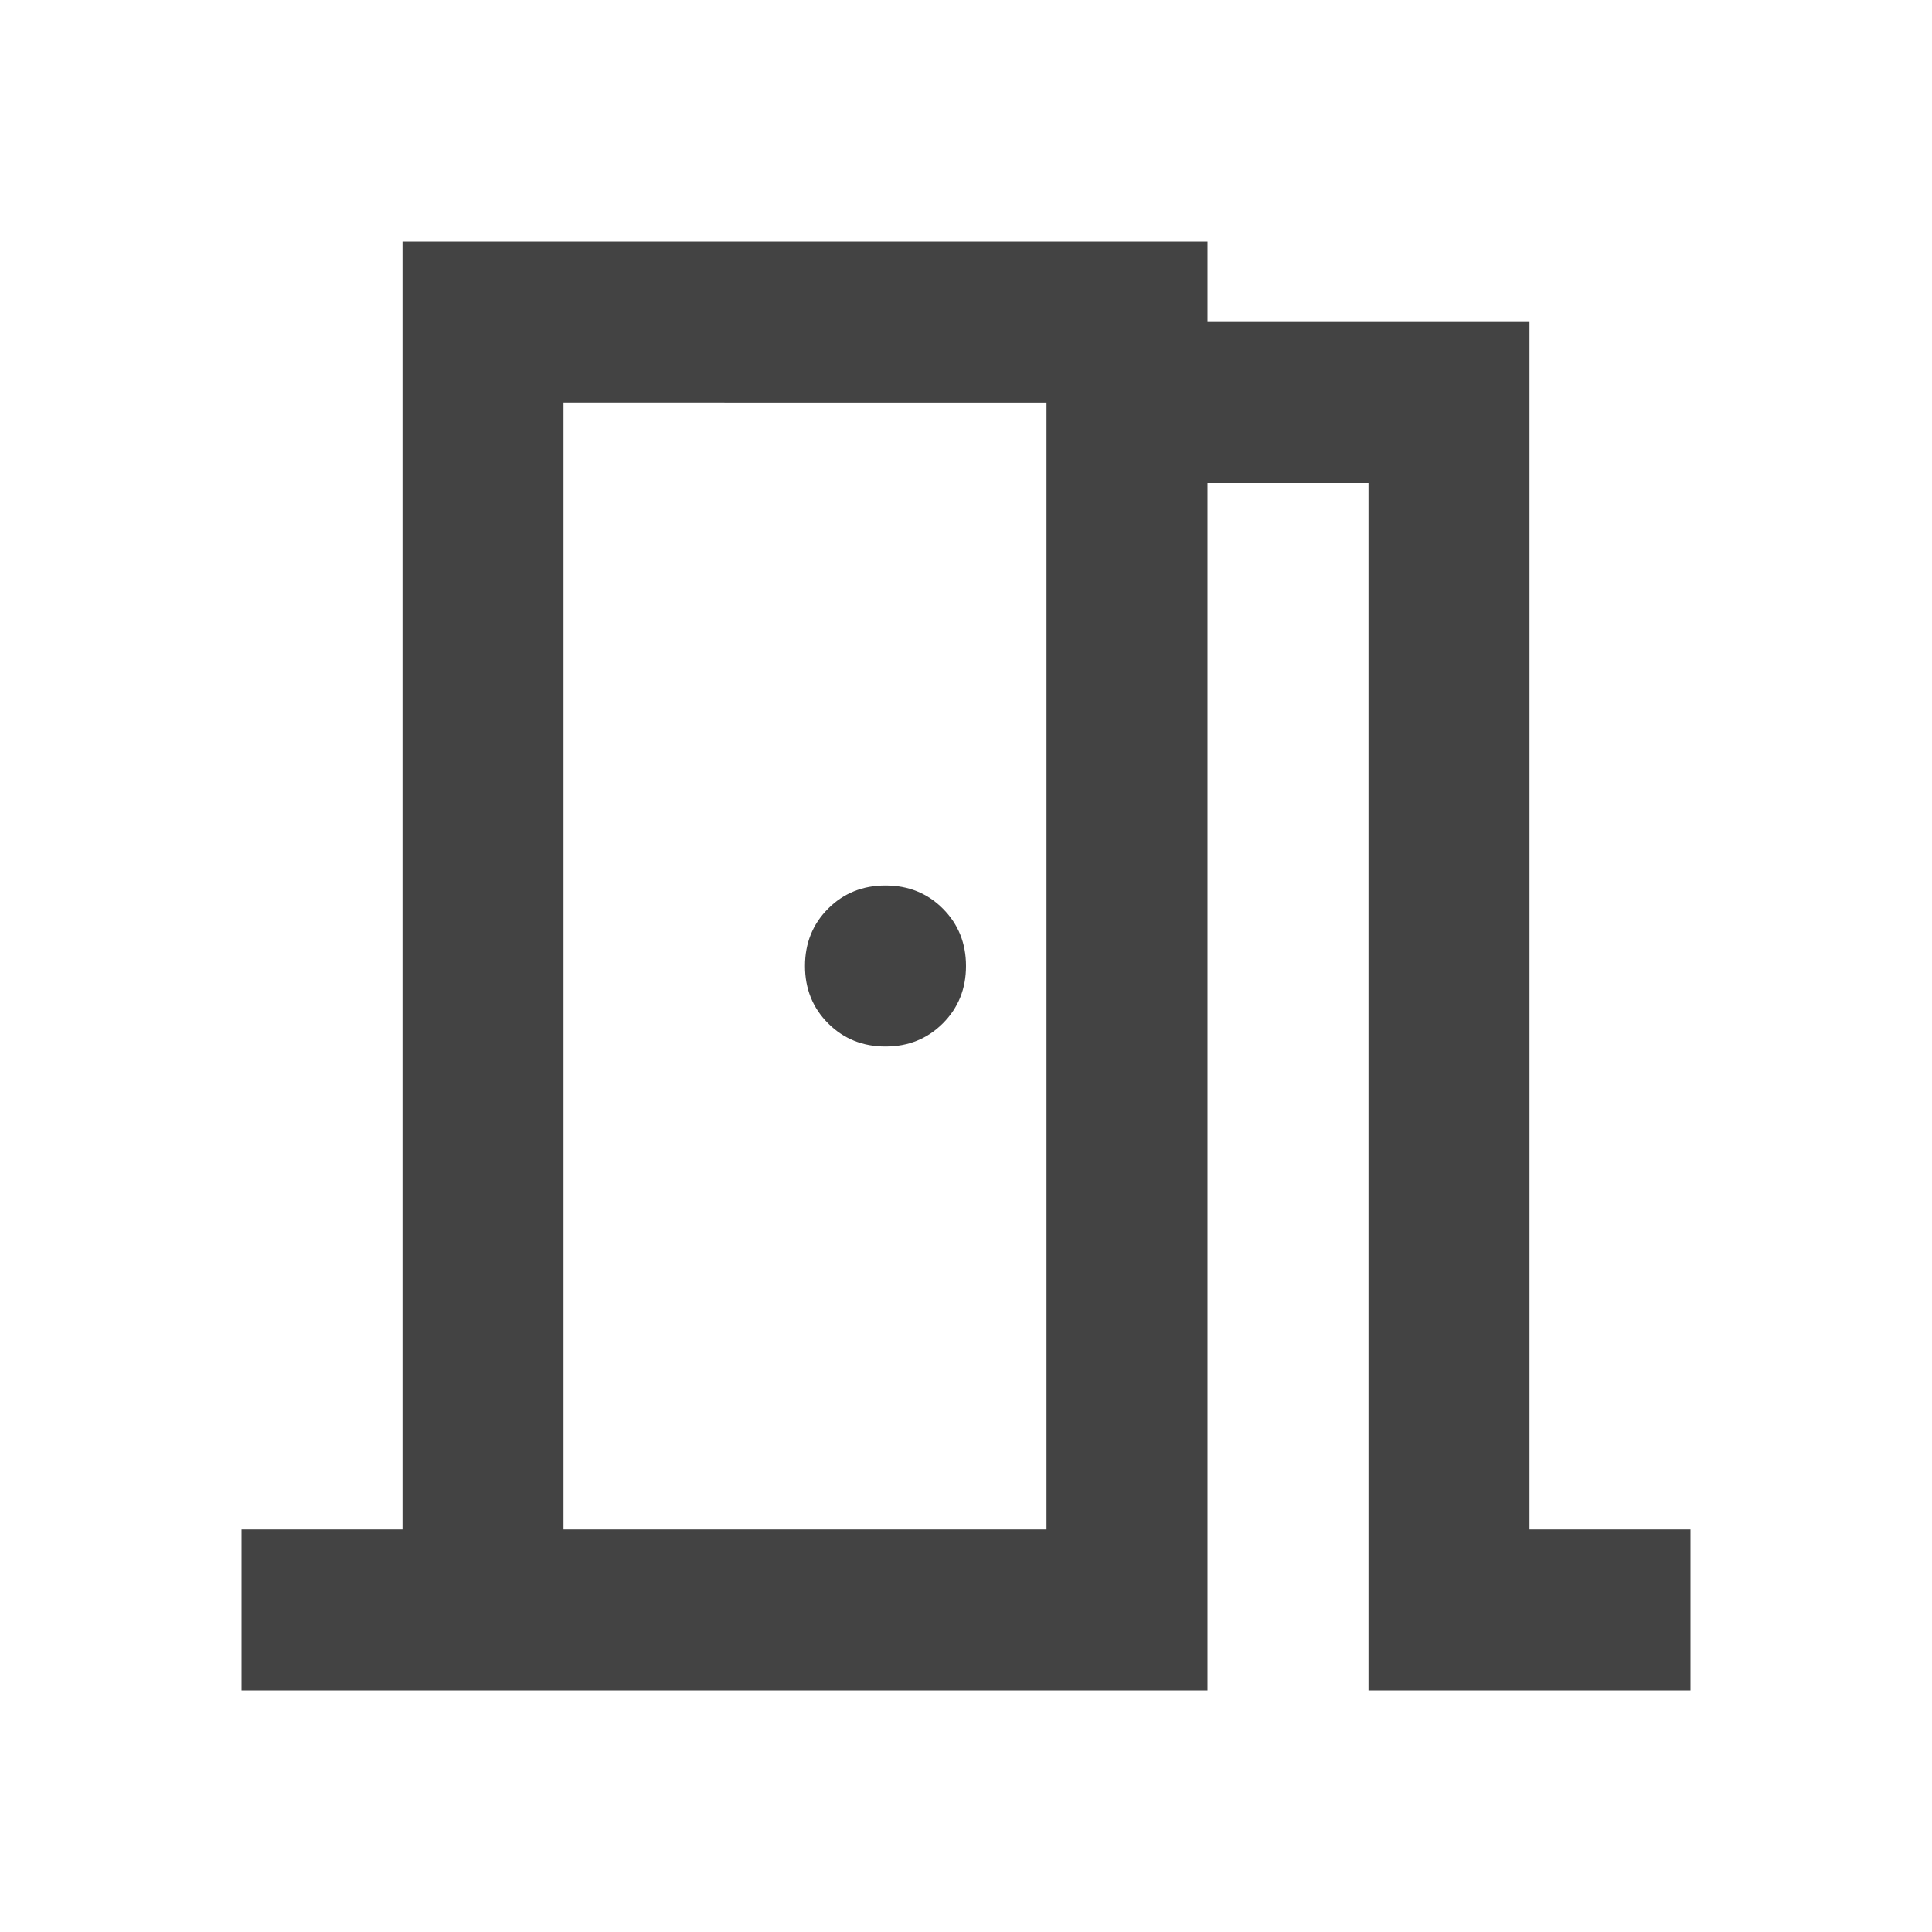 <svg xmlns="http://www.w3.org/2000/svg" height="24px" viewBox="0 -960 960 960" width="24px" fill="#434343"><path d="M120-120v-80h80v-640h400v40h160v600h80v80H680v-600h-80v600H120Zm160-640v560-560Zm160 320q17 0 28.5-11.5T480-480q0-17-11.5-28.5T440-520q-17 0-28.5 11.5T400-480q0 17 11.5 28.5T440-440ZM280-200h240v-560H280v560Z"/></svg>